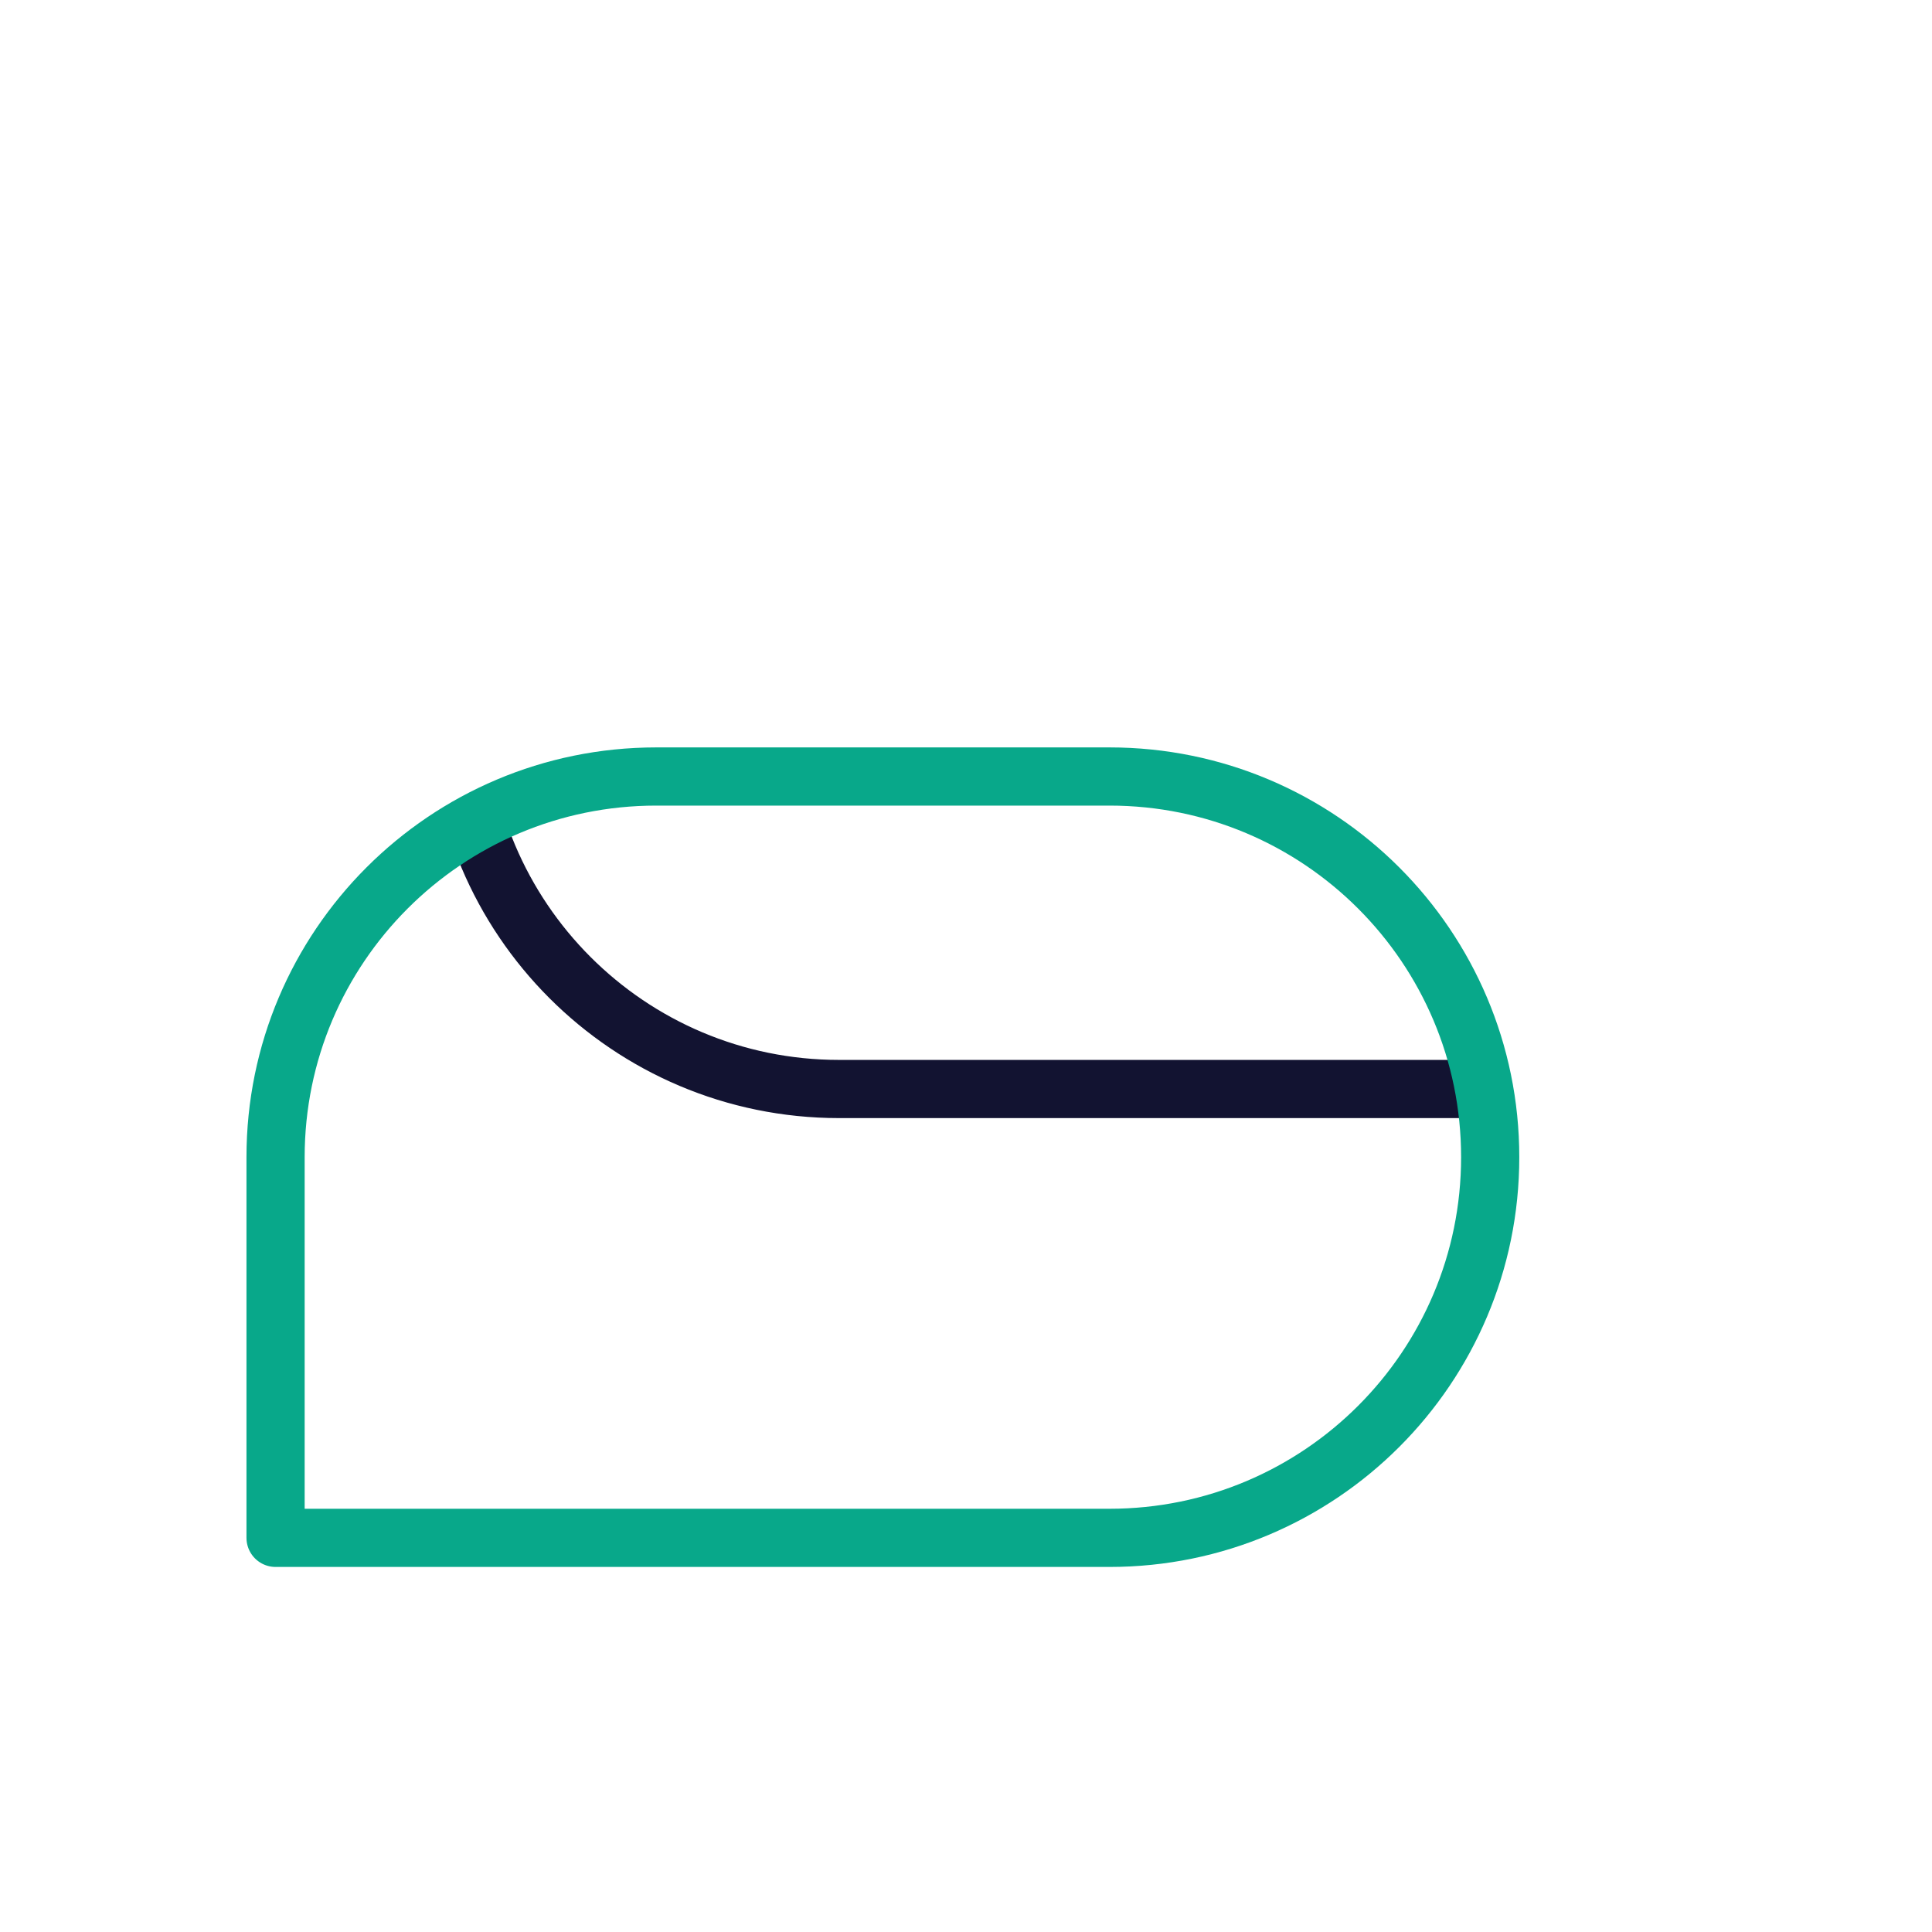 <svg xmlns="http://www.w3.org/2000/svg" width="430" height="430" style="width:100%;height:100%;transform:translate3d(0,0,0);content-visibility:visible" viewBox="0 0 430 430"><defs><clipPath id="e"><path d="M0 0h430v430H0z"/></clipPath><clipPath id="h"><path d="M0 0h430v430H0z"/></clipPath><clipPath id="f"><path d="M0 0h430v430H0z"/></clipPath><filter id="a" width="100%" height="100%" x="0%" y="0%" filterUnits="objectBoundingBox"><feComponentTransfer in="SourceGraphic"><feFuncA tableValues="1.0 0.0" type="table"/></feComponentTransfer></filter><filter id="c" width="100%" height="100%" x="0%" y="0%" filterUnits="objectBoundingBox"><feComponentTransfer in="SourceGraphic"><feFuncA tableValues="1.0 0.0" type="table"/></feComponentTransfer></filter><path id="b" style="display:none"/><path id="d" fill="#121331" d="M246.942 342.277H61.33v-84.726c0-46.794 37.932-84.727 84.726-84.727h100.885c46.793 0 84.726 37.933 84.726 84.727 0 46.794-37.933 84.726-84.726 84.726z" class="primary" style="display:block"/><mask id="i" mask-type="alpha"><g filter="url(#a)"><path fill="#fff" d="M0 0h430v430H0z" opacity="0"/><use xmlns:ns1="http://www.w3.org/1999/xlink" ns1:href="#b"/></g></mask><mask id="g" mask-type="alpha"><g filter="url(#c)"><path fill="#fff" d="M0 0h430v430H0z" opacity="0"/><use xmlns:ns2="http://www.w3.org/1999/xlink" ns2:href="#d"/></g></mask></defs><g clip-path="url(#e)"><g clip-path="url(#f)" style="display:block"><g mask="url(#g)" style="display:block"><path fill="none" stroke="#121331" stroke-linecap="round" stroke-linejoin="round" stroke-width="12.95" d="M186.758 242.377H372.37v-84.726c0-46.794-37.932-84.727-84.726-84.727H186.758c-46.793 0-84.726 37.933-84.726 84.727 0 0 0 0 0 0 0 46.794 37.933 84.726 84.726 84.726z" class="primary"/></g><path fill="none" stroke="#08A88A" stroke-linecap="round" stroke-linejoin="round" stroke-width="3.5" d="M16.633 24.899h-50.165V2c0-12.647 10.252-22.899 22.899-22.899h27.266C29.28-20.899 39.532-10.647 39.532 2c0 0 0 0 0 0 0 12.647-10.252 22.899-22.899 22.899z" class="secondary" style="display:block" transform="matrix(3.7 0 0 3.7 185.4 250.15)"/></g><g clip-path="url(#h)" style="display:none"><g mask="url(#i)" style="display:none"><path fill="none" class="primary"/></g><path fill="none" class="secondary" style="display:none"/></g></g></svg>